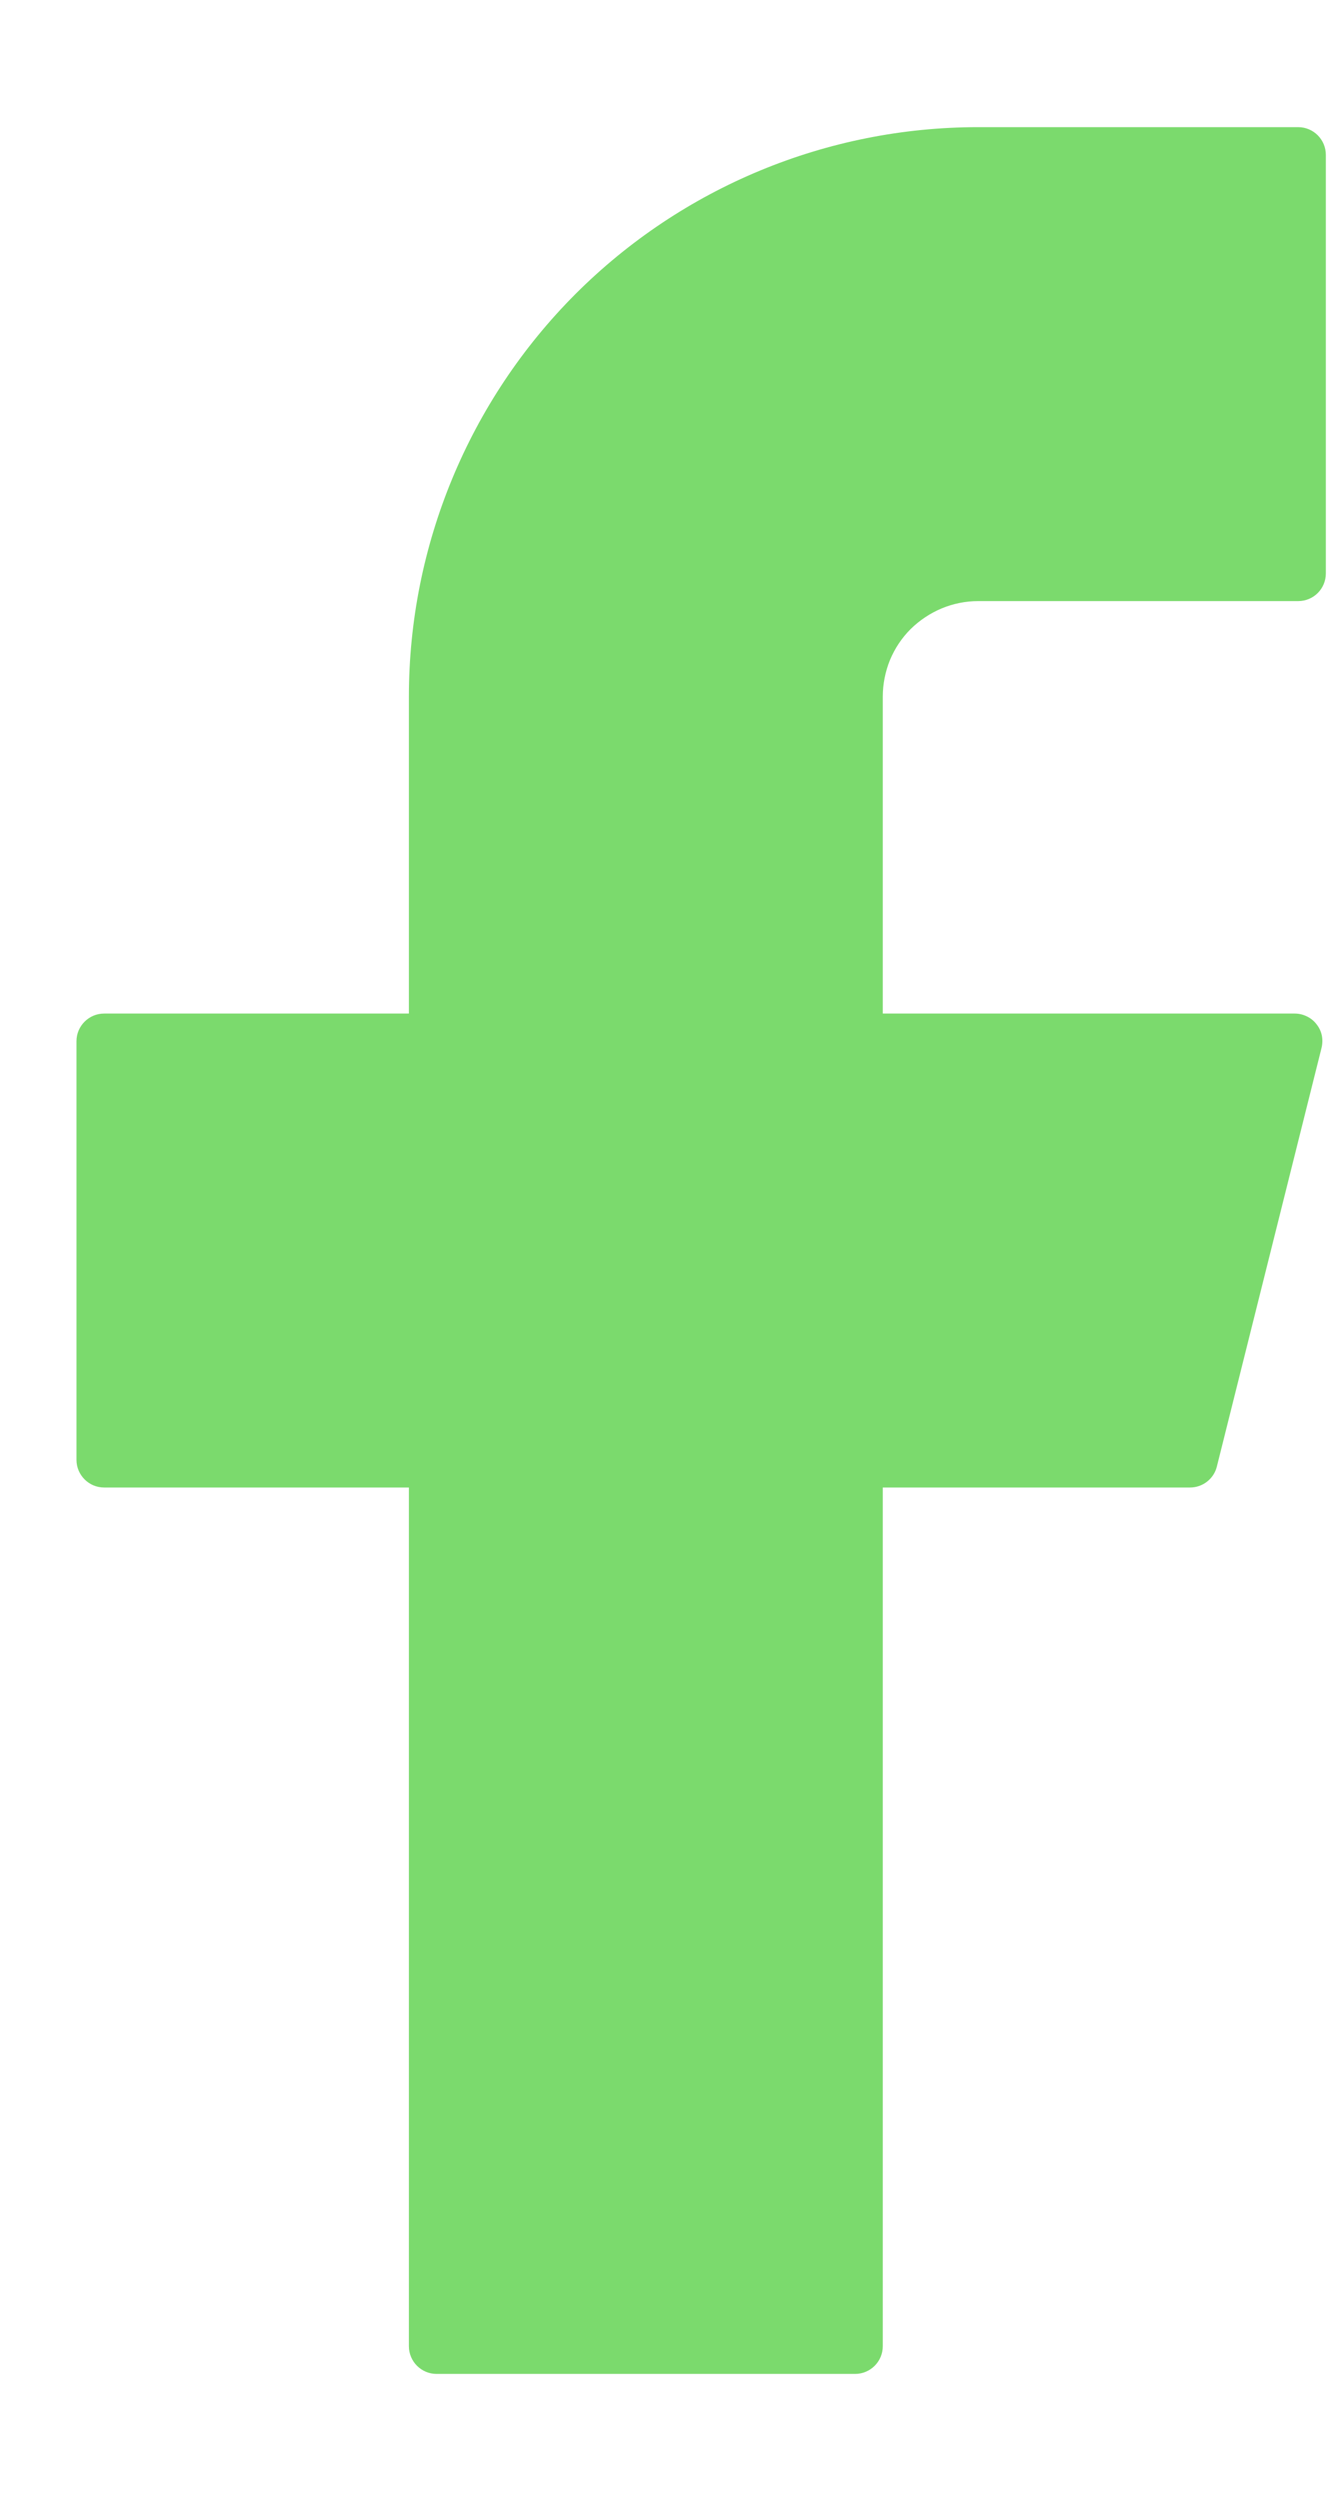 <svg width="8" height="15" viewBox="0 0 8 15" fill="none" xmlns="http://www.w3.org/2000/svg">
<path d="M5.87 0.763C4.964 0.763 4.095 1.123 3.454 1.764C2.814 2.405 2.454 3.274 2.454 4.18V6.082H0.625C0.534 6.082 0.459 6.156 0.459 6.248V8.76C0.459 8.851 0.533 8.926 0.625 8.926H2.454V14.079C2.454 14.17 2.528 14.245 2.62 14.245H5.132C5.223 14.245 5.298 14.171 5.298 14.079V8.926H7.142C7.218 8.926 7.285 8.874 7.303 8.8L7.931 6.289C7.937 6.264 7.938 6.239 7.933 6.214C7.928 6.189 7.917 6.166 7.901 6.146C7.886 6.126 7.866 6.11 7.843 6.099C7.82 6.088 7.796 6.082 7.77 6.082H5.298V4.18C5.298 4.105 5.313 4.03 5.341 3.961C5.37 3.891 5.412 3.828 5.465 3.775C5.519 3.722 5.582 3.68 5.651 3.651C5.721 3.622 5.795 3.607 5.87 3.607H7.791C7.883 3.607 7.957 3.533 7.957 3.441V0.929C7.957 0.838 7.883 0.763 7.791 0.763H5.87Z" fill="#7BDA6D"/>
</svg>

